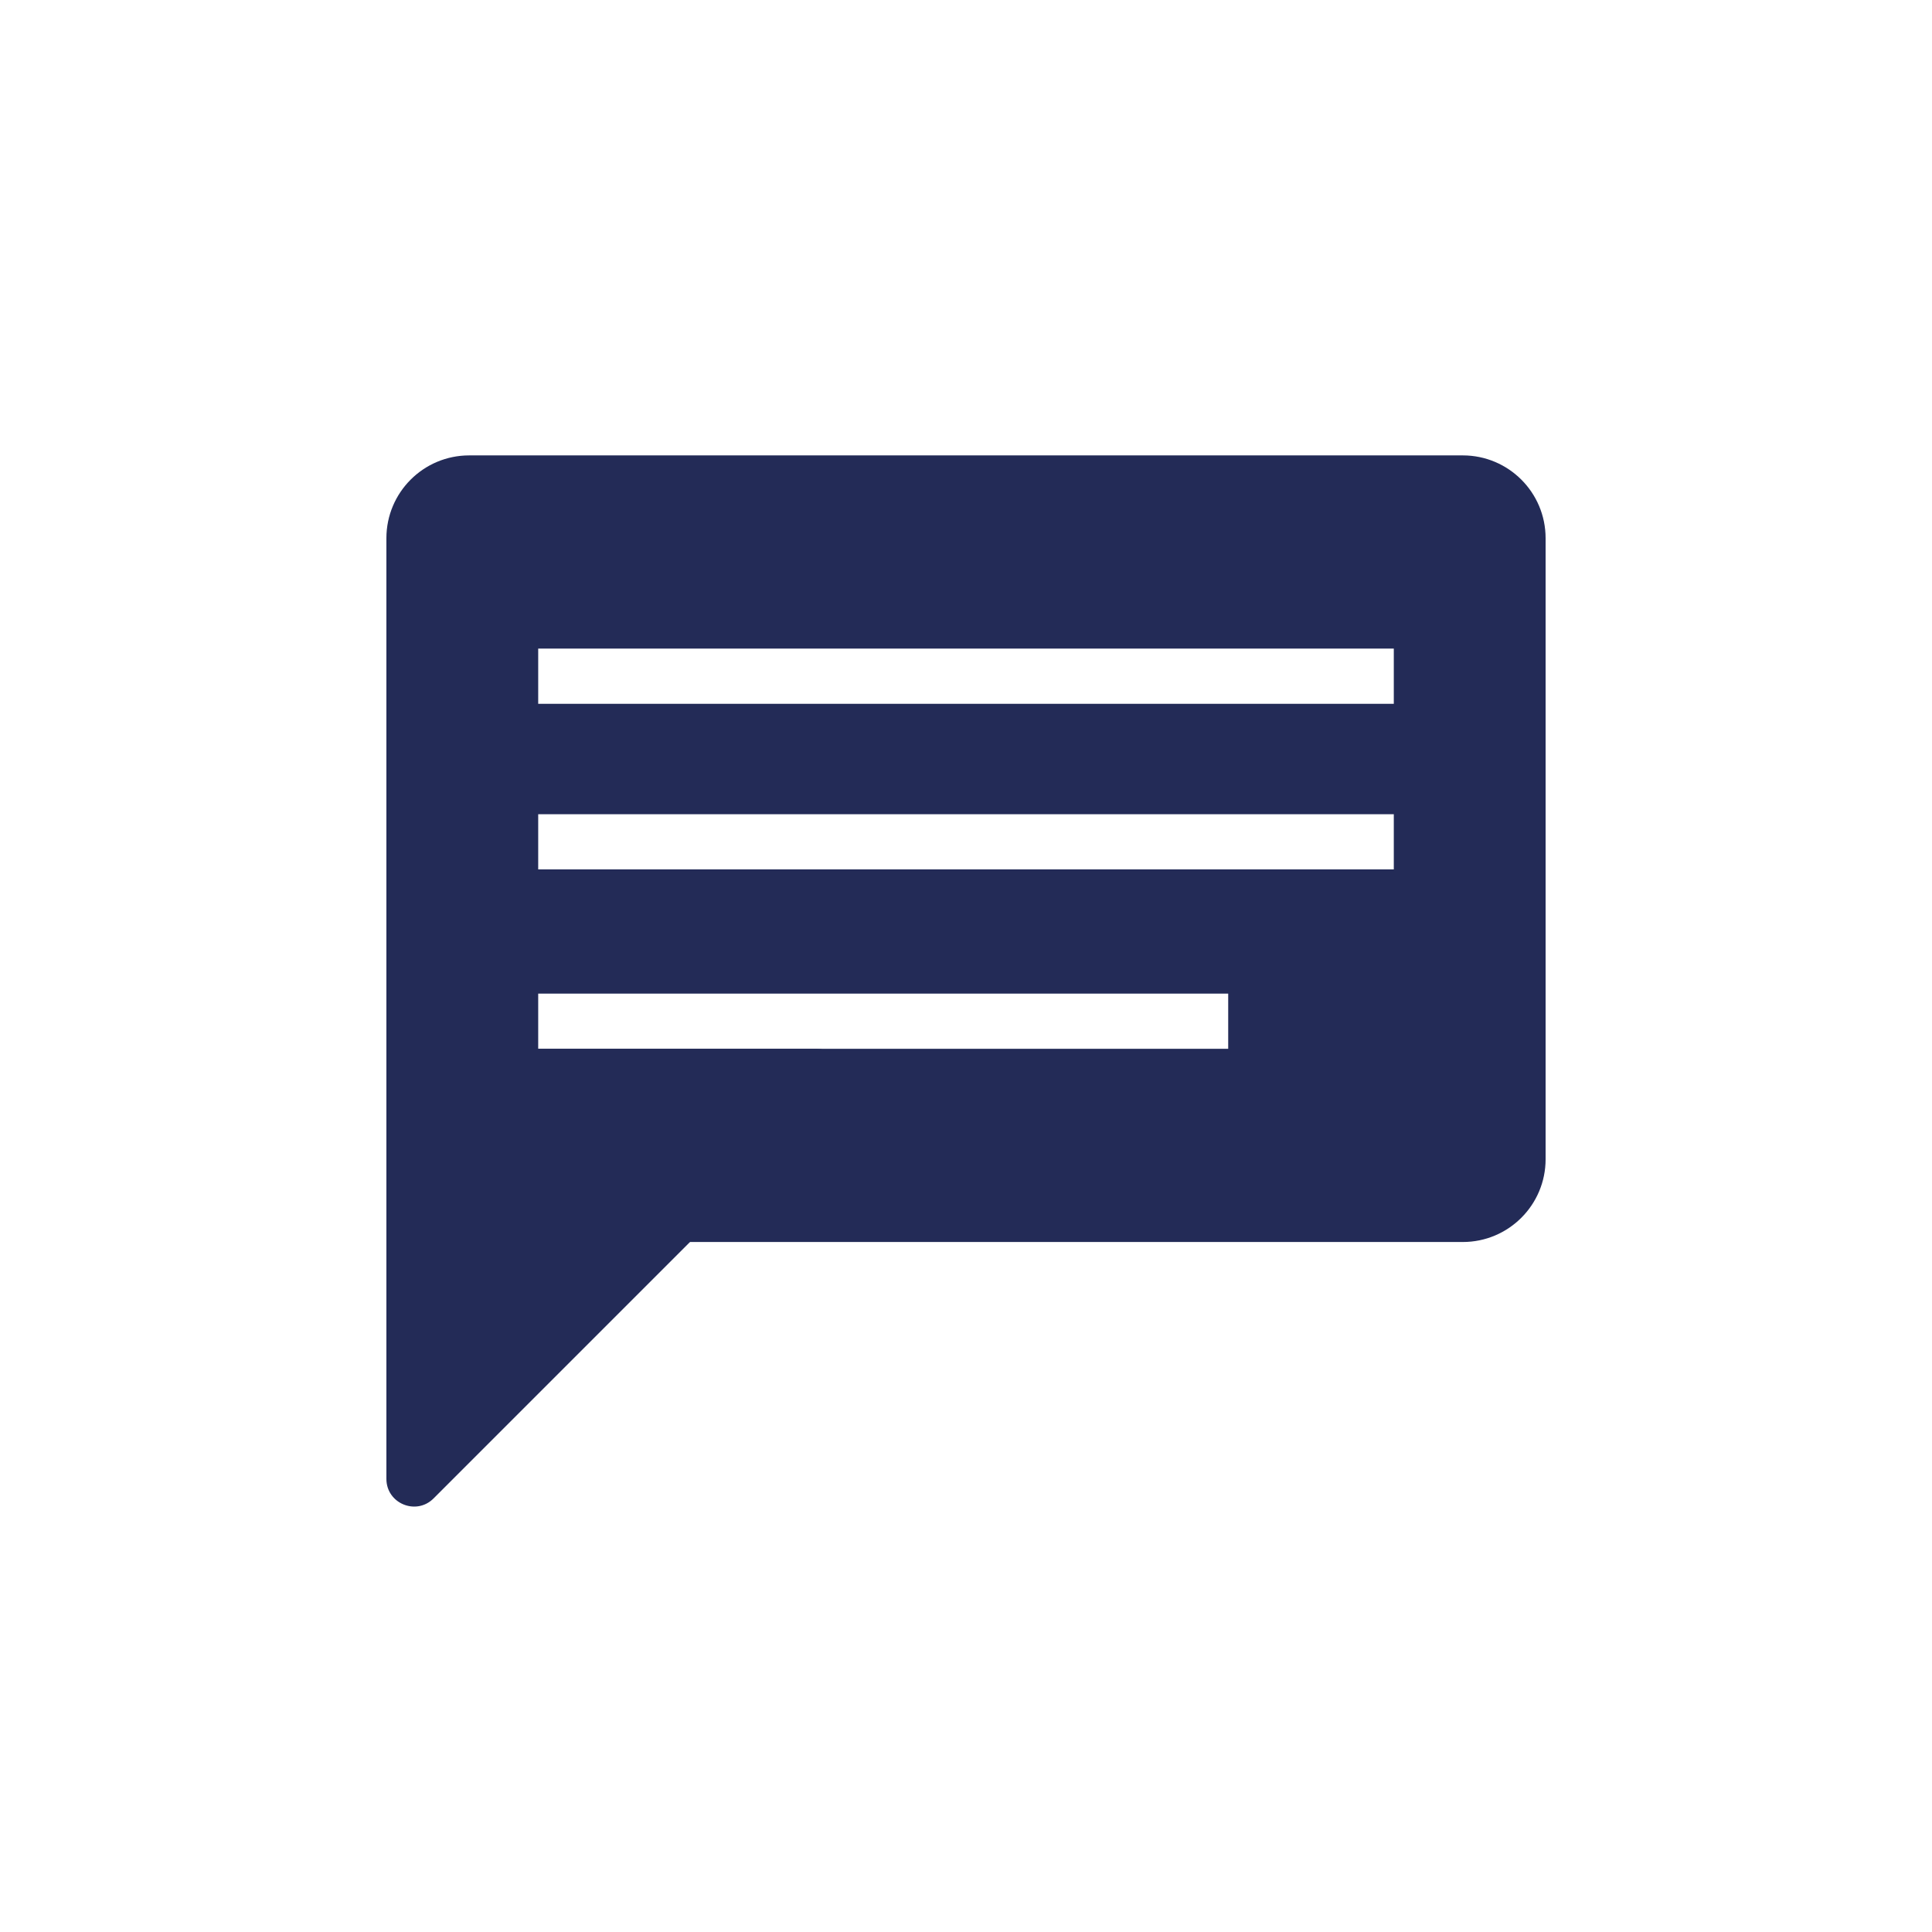 <svg xmlns="http://www.w3.org/2000/svg" xmlns:xlink="http://www.w3.org/1999/xlink" version="1.1" x="0px" y="0px" viewBox="-20 -20 140 140" xml:space="preserve" data-icon="true" fill="#232B57"><path d="M11.418,88.582l29.164-29.164C41.843,58.157,40.95,56,39.166,56H10.002C8.896,56,8,56.896,8,58.002v29.164  C8,88.95,10.157,89.843,11.418,88.582z"></path><path d="M86,13H14c-3.314,0-6,2.686-6,6v45c0,3.314,2.686,6,6,6h72c3.314,0,6-2.686,6-6V19C92,15.686,89.314,13,86,13z M69,56H19v-4  h50V56z M81,43H19v-4h62V43z M81,31H19v-4h62V31z"></path></svg>